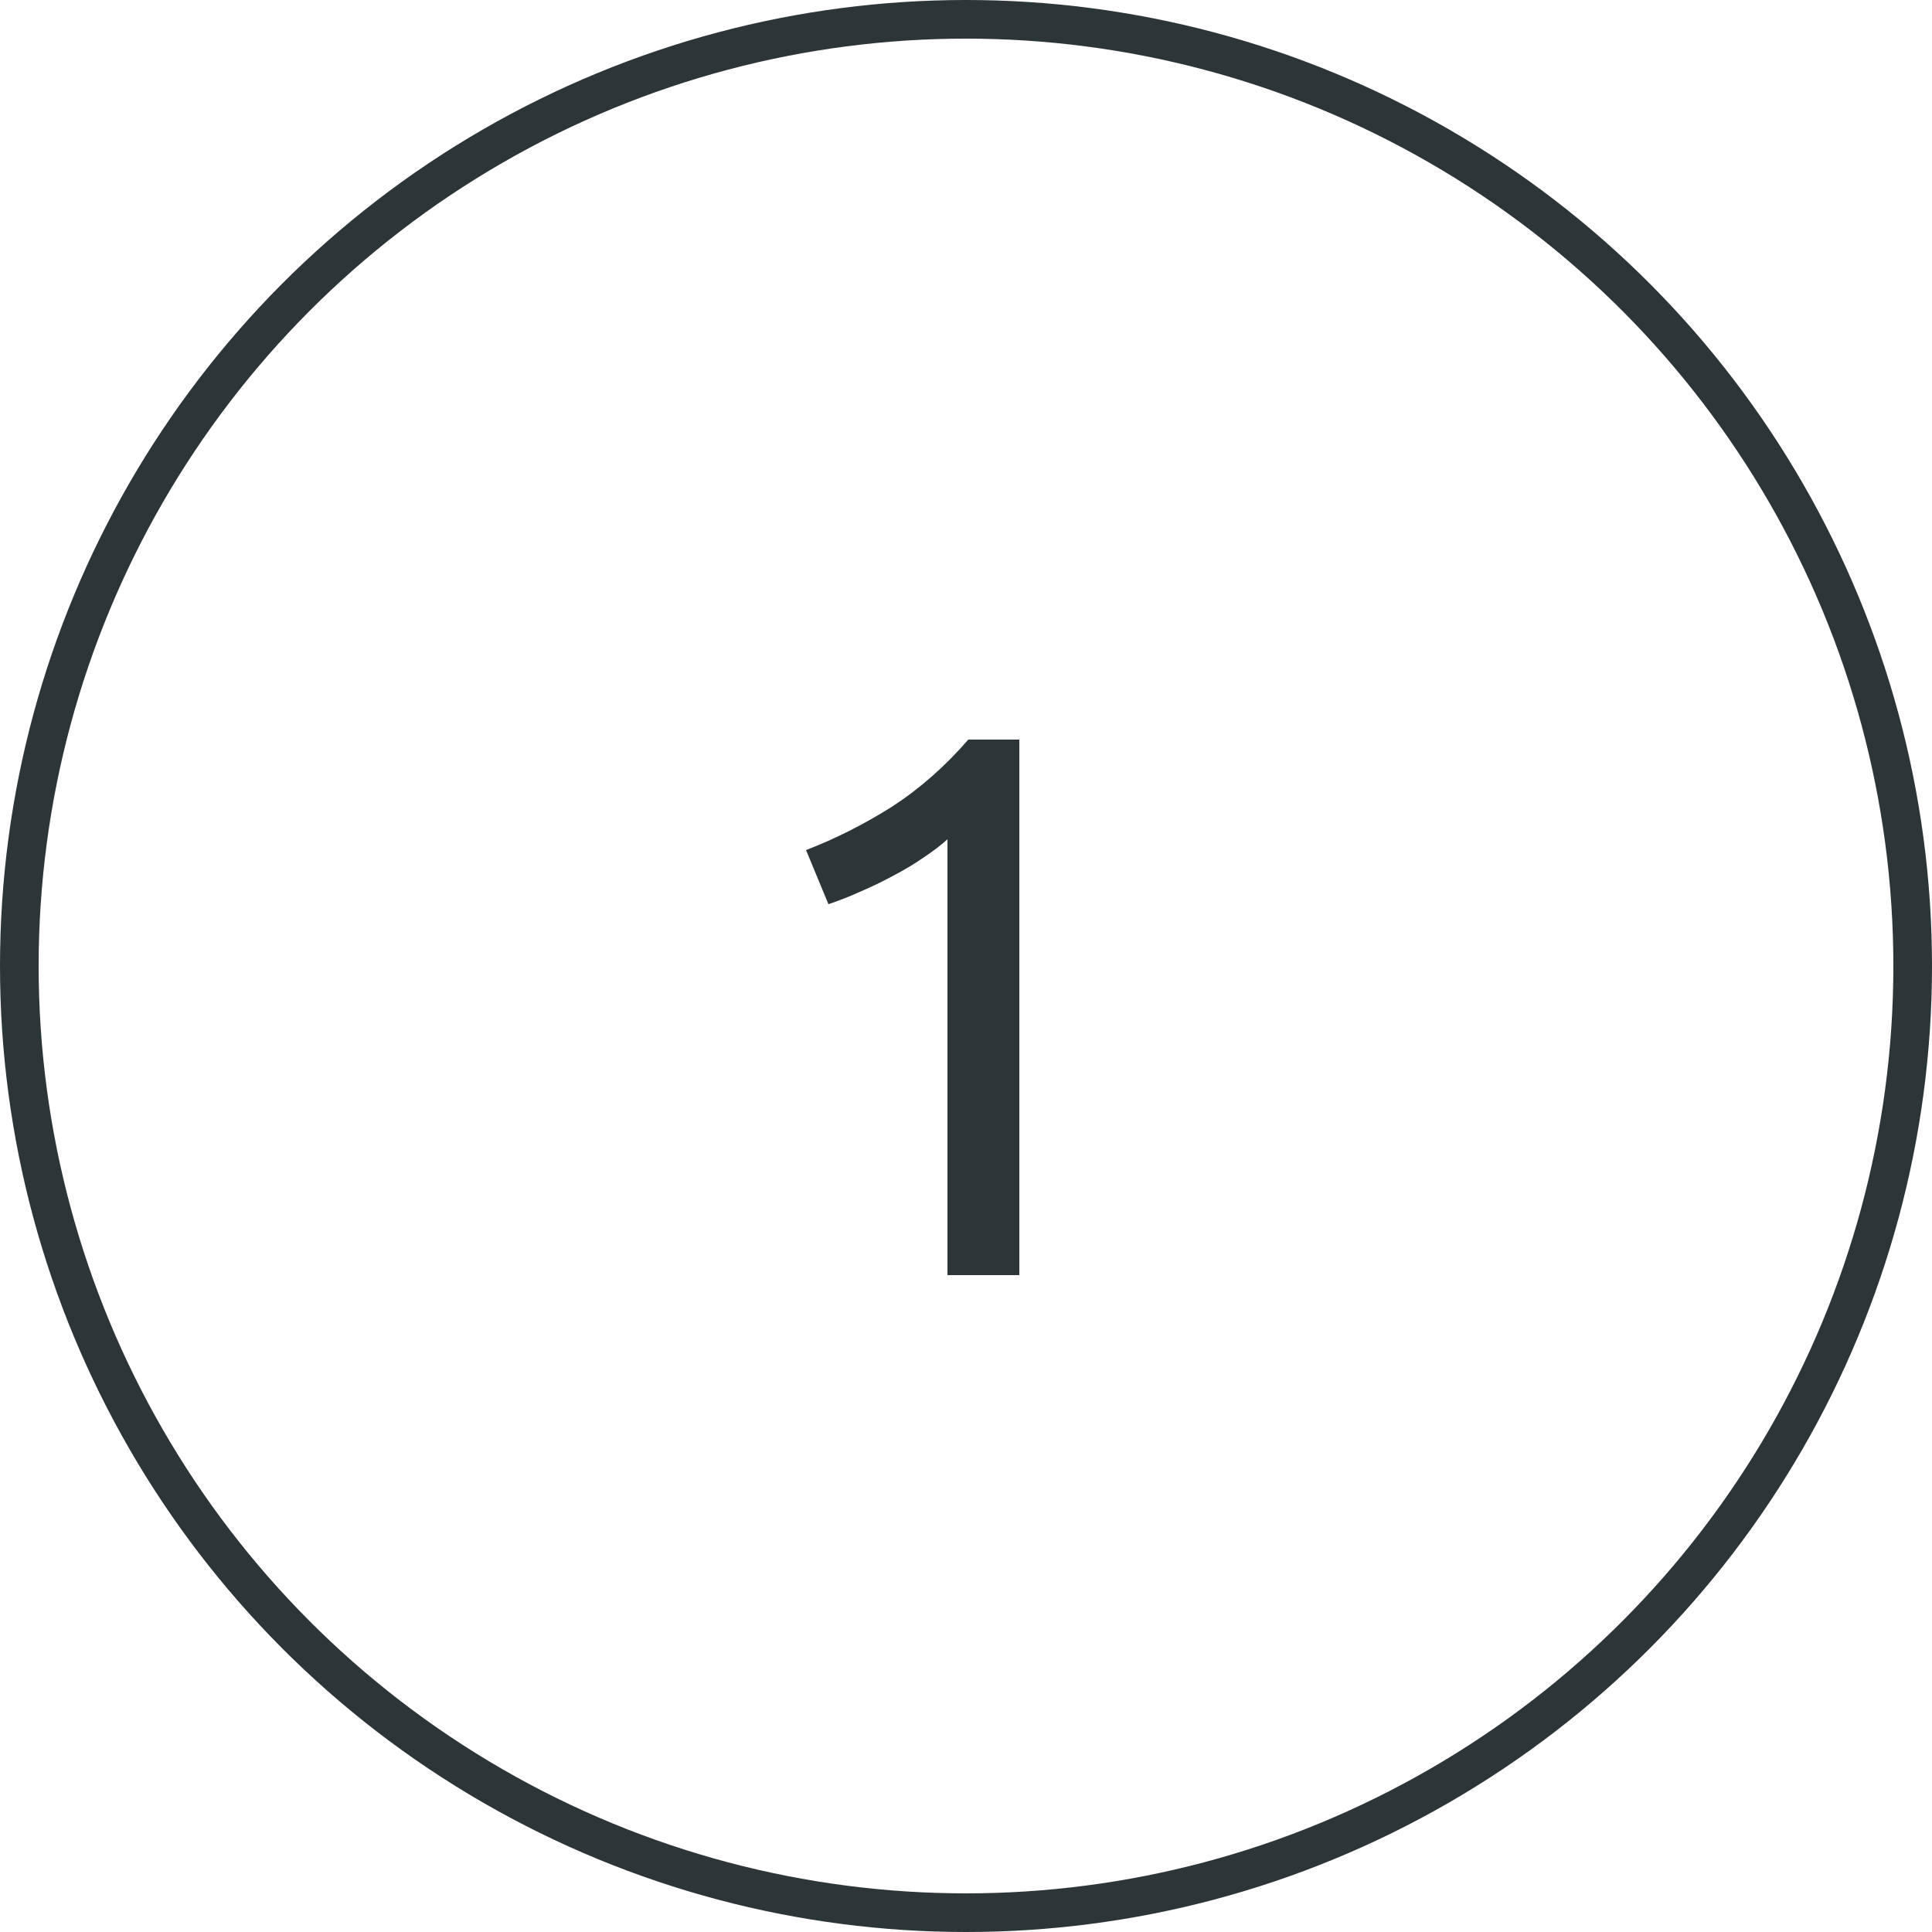<svg width="50" height="50" viewBox="0 0 50 50" fill="none" xmlns="http://www.w3.org/2000/svg">
<circle cx="25" cy="25" r="24.5" stroke="#2C3537"/>
<path d="M20.86 22C21.62 21.707 22.36 21.333 23.08 20.88C23.8 20.413 24.46 19.833 25.06 19.14H26.38V33H24.52V21.72C24.36 21.867 24.16 22.02 23.92 22.18C23.693 22.34 23.44 22.493 23.16 22.64C22.893 22.787 22.607 22.927 22.3 23.06C22.007 23.193 21.72 23.307 21.44 23.4L20.86 22Z" fill="#2C3537"/>
</svg>
